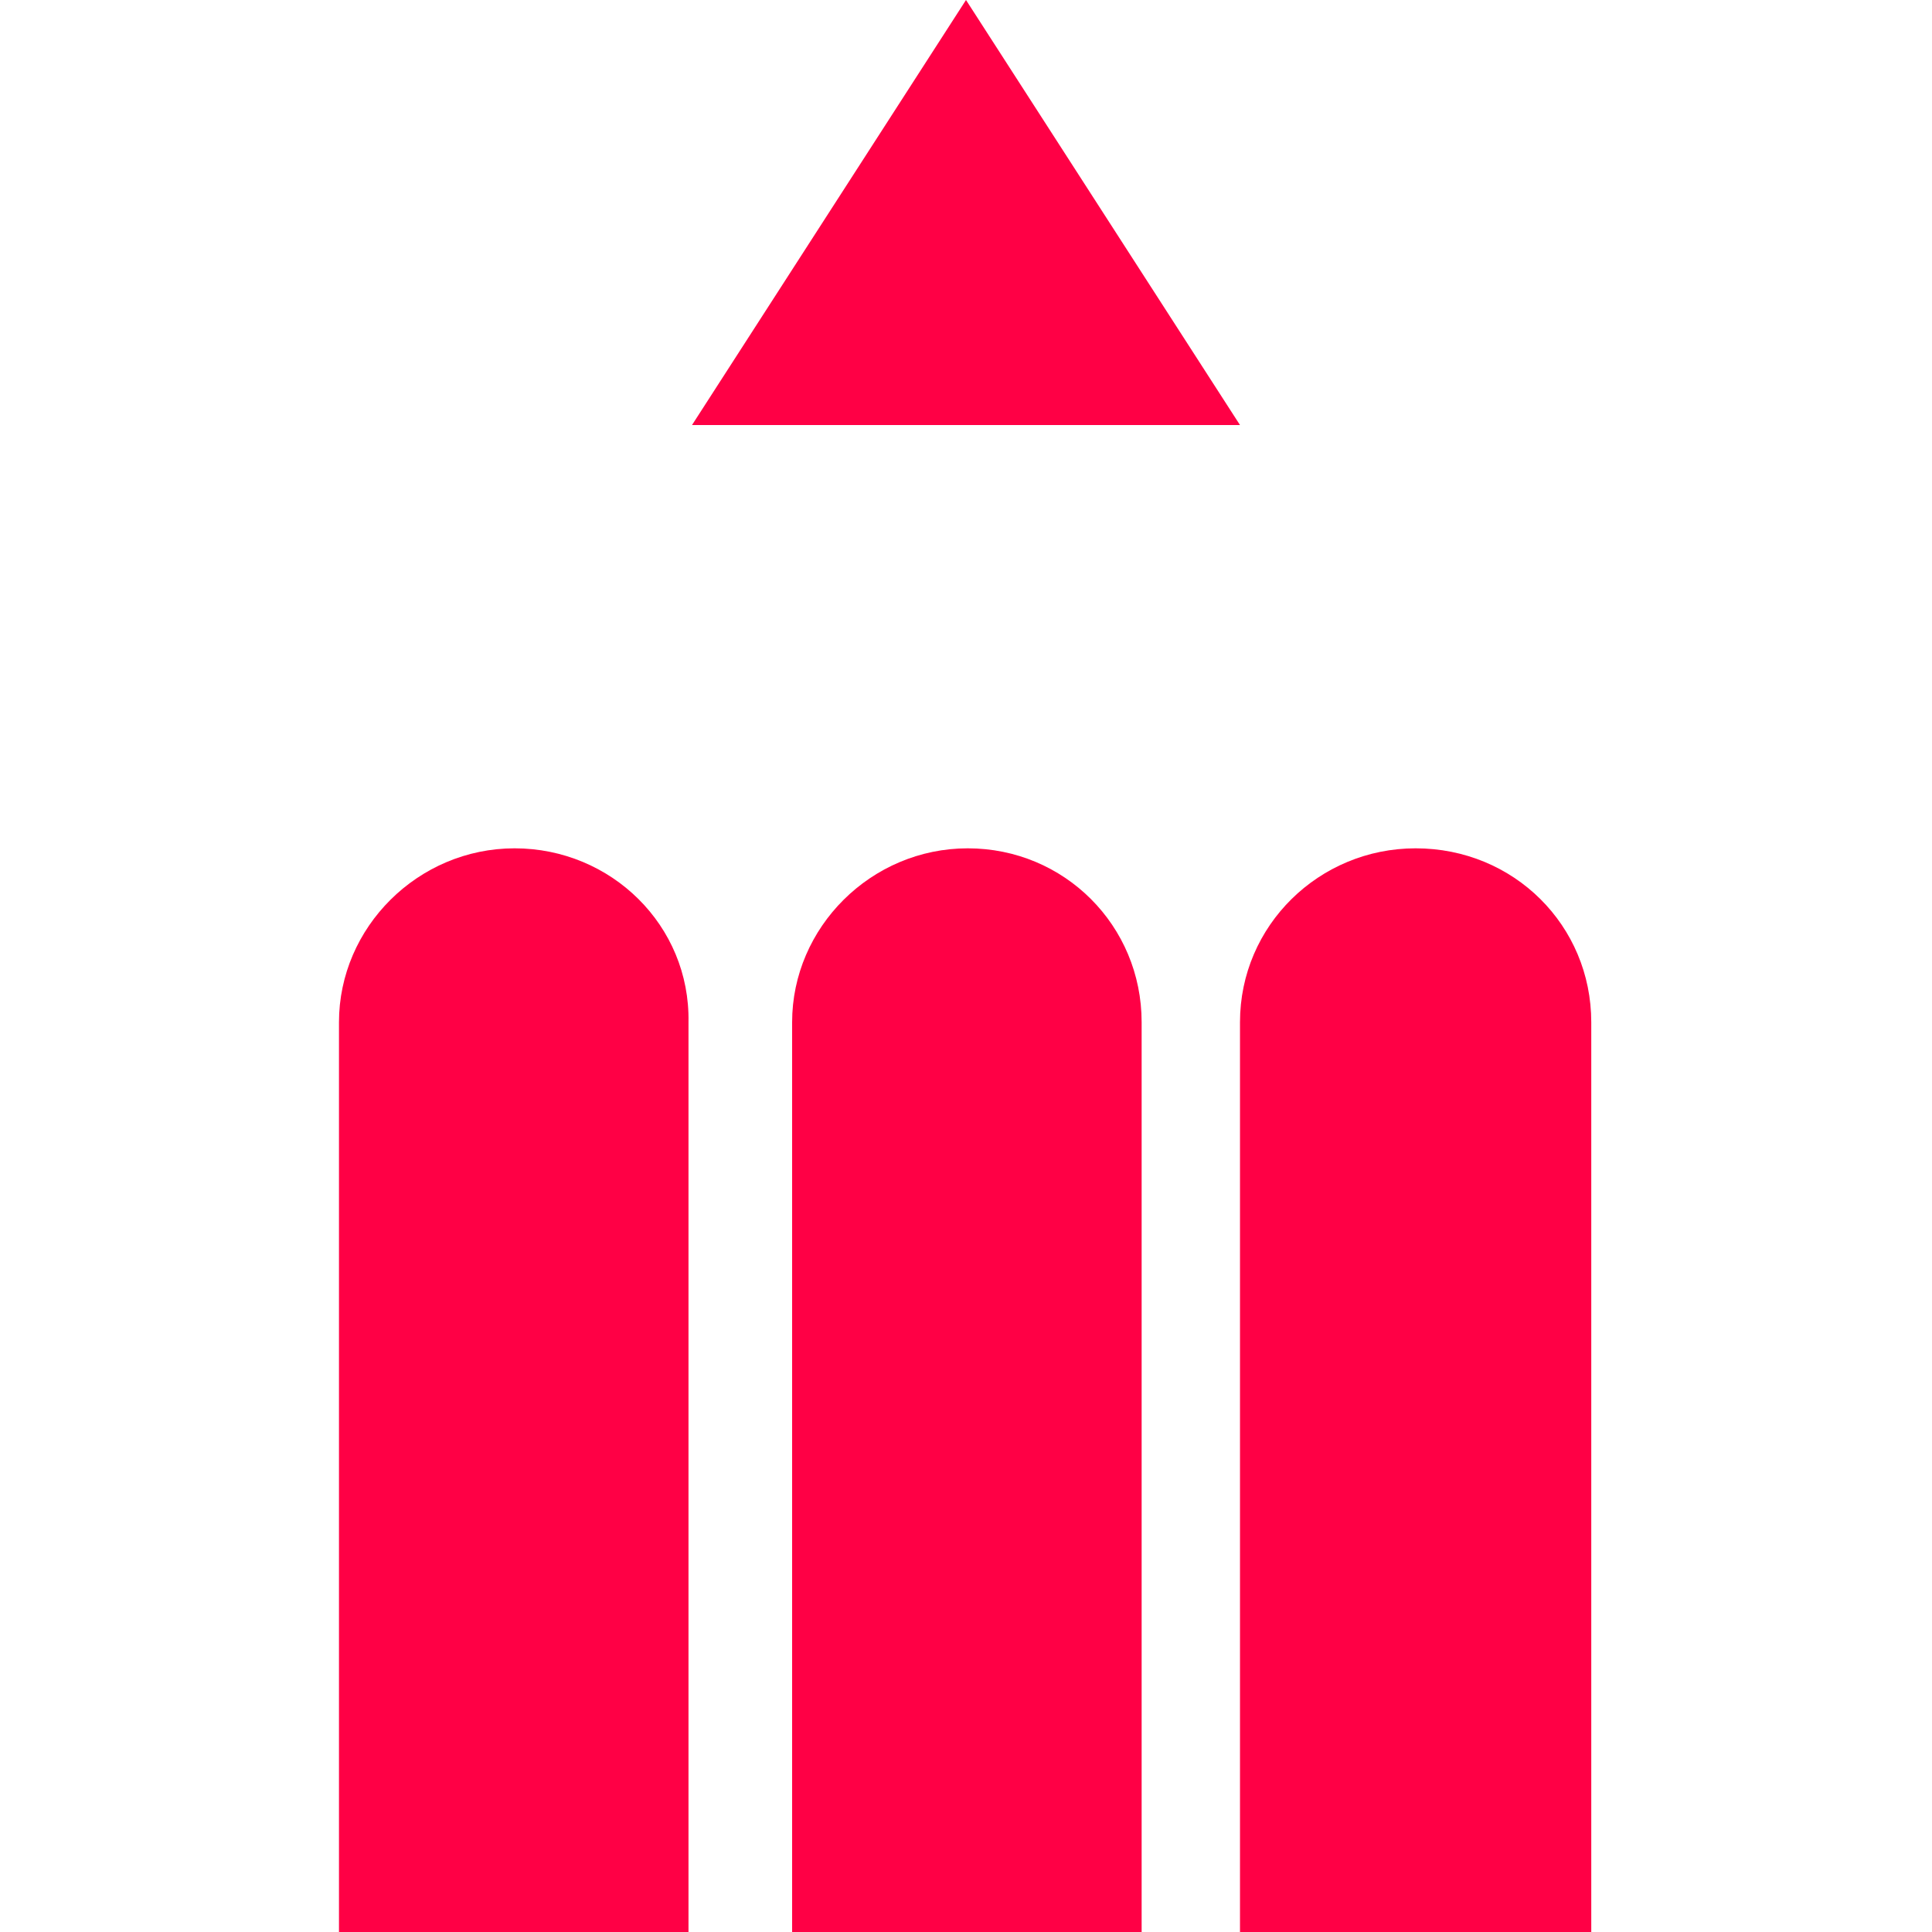 <?xml version="1.0" encoding="utf-8"?>
<!-- Generator: Adobe Illustrator 23.0.1, SVG Export Plug-In . SVG Version: 6.00 Build 0)  -->
<svg version="1.1" id="Ebene_1" xmlns="http://www.w3.org/2000/svg" xmlns:xlink="http://www.w3.org/1999/xlink" x="0px" y="0px"
	 viewBox="0 0 110 110" style="enable-background:new 0 0 110 110;" xml:space="preserve">
<style type="text/css">
	.st0{fill:#FF0045;}
</style>
<g>
	<polygon class="st0" points="39.4,24.2 70.6,24.2 55,0 	"/>
	<path class="st0" d="M29.3,48.3c-5.5,0-10,4.5-10,9.9V110h19.9V58.2C39.3,52.7,34.8,48.3,29.3,48.3C29.3,48.3,29.3,48.3,29.3,48.3z
		"/>
	<path class="st0" d="M55.1,48.3c-5.5,0-10,4.5-10,9.9V110H65V58.2C65,52.7,60.6,48.3,55.1,48.3C55.1,48.3,55.1,48.3,55.1,48.3z"/>
	<path class="st0" d="M80.6,48.3c-5.5,0-10,4.4-10,9.9c0,0,0,0,0,0V110h20V58.2C90.6,52.7,86.2,48.3,80.6,48.3
		C80.6,48.3,80.6,48.3,80.6,48.3z"/>
</g>
</svg>
